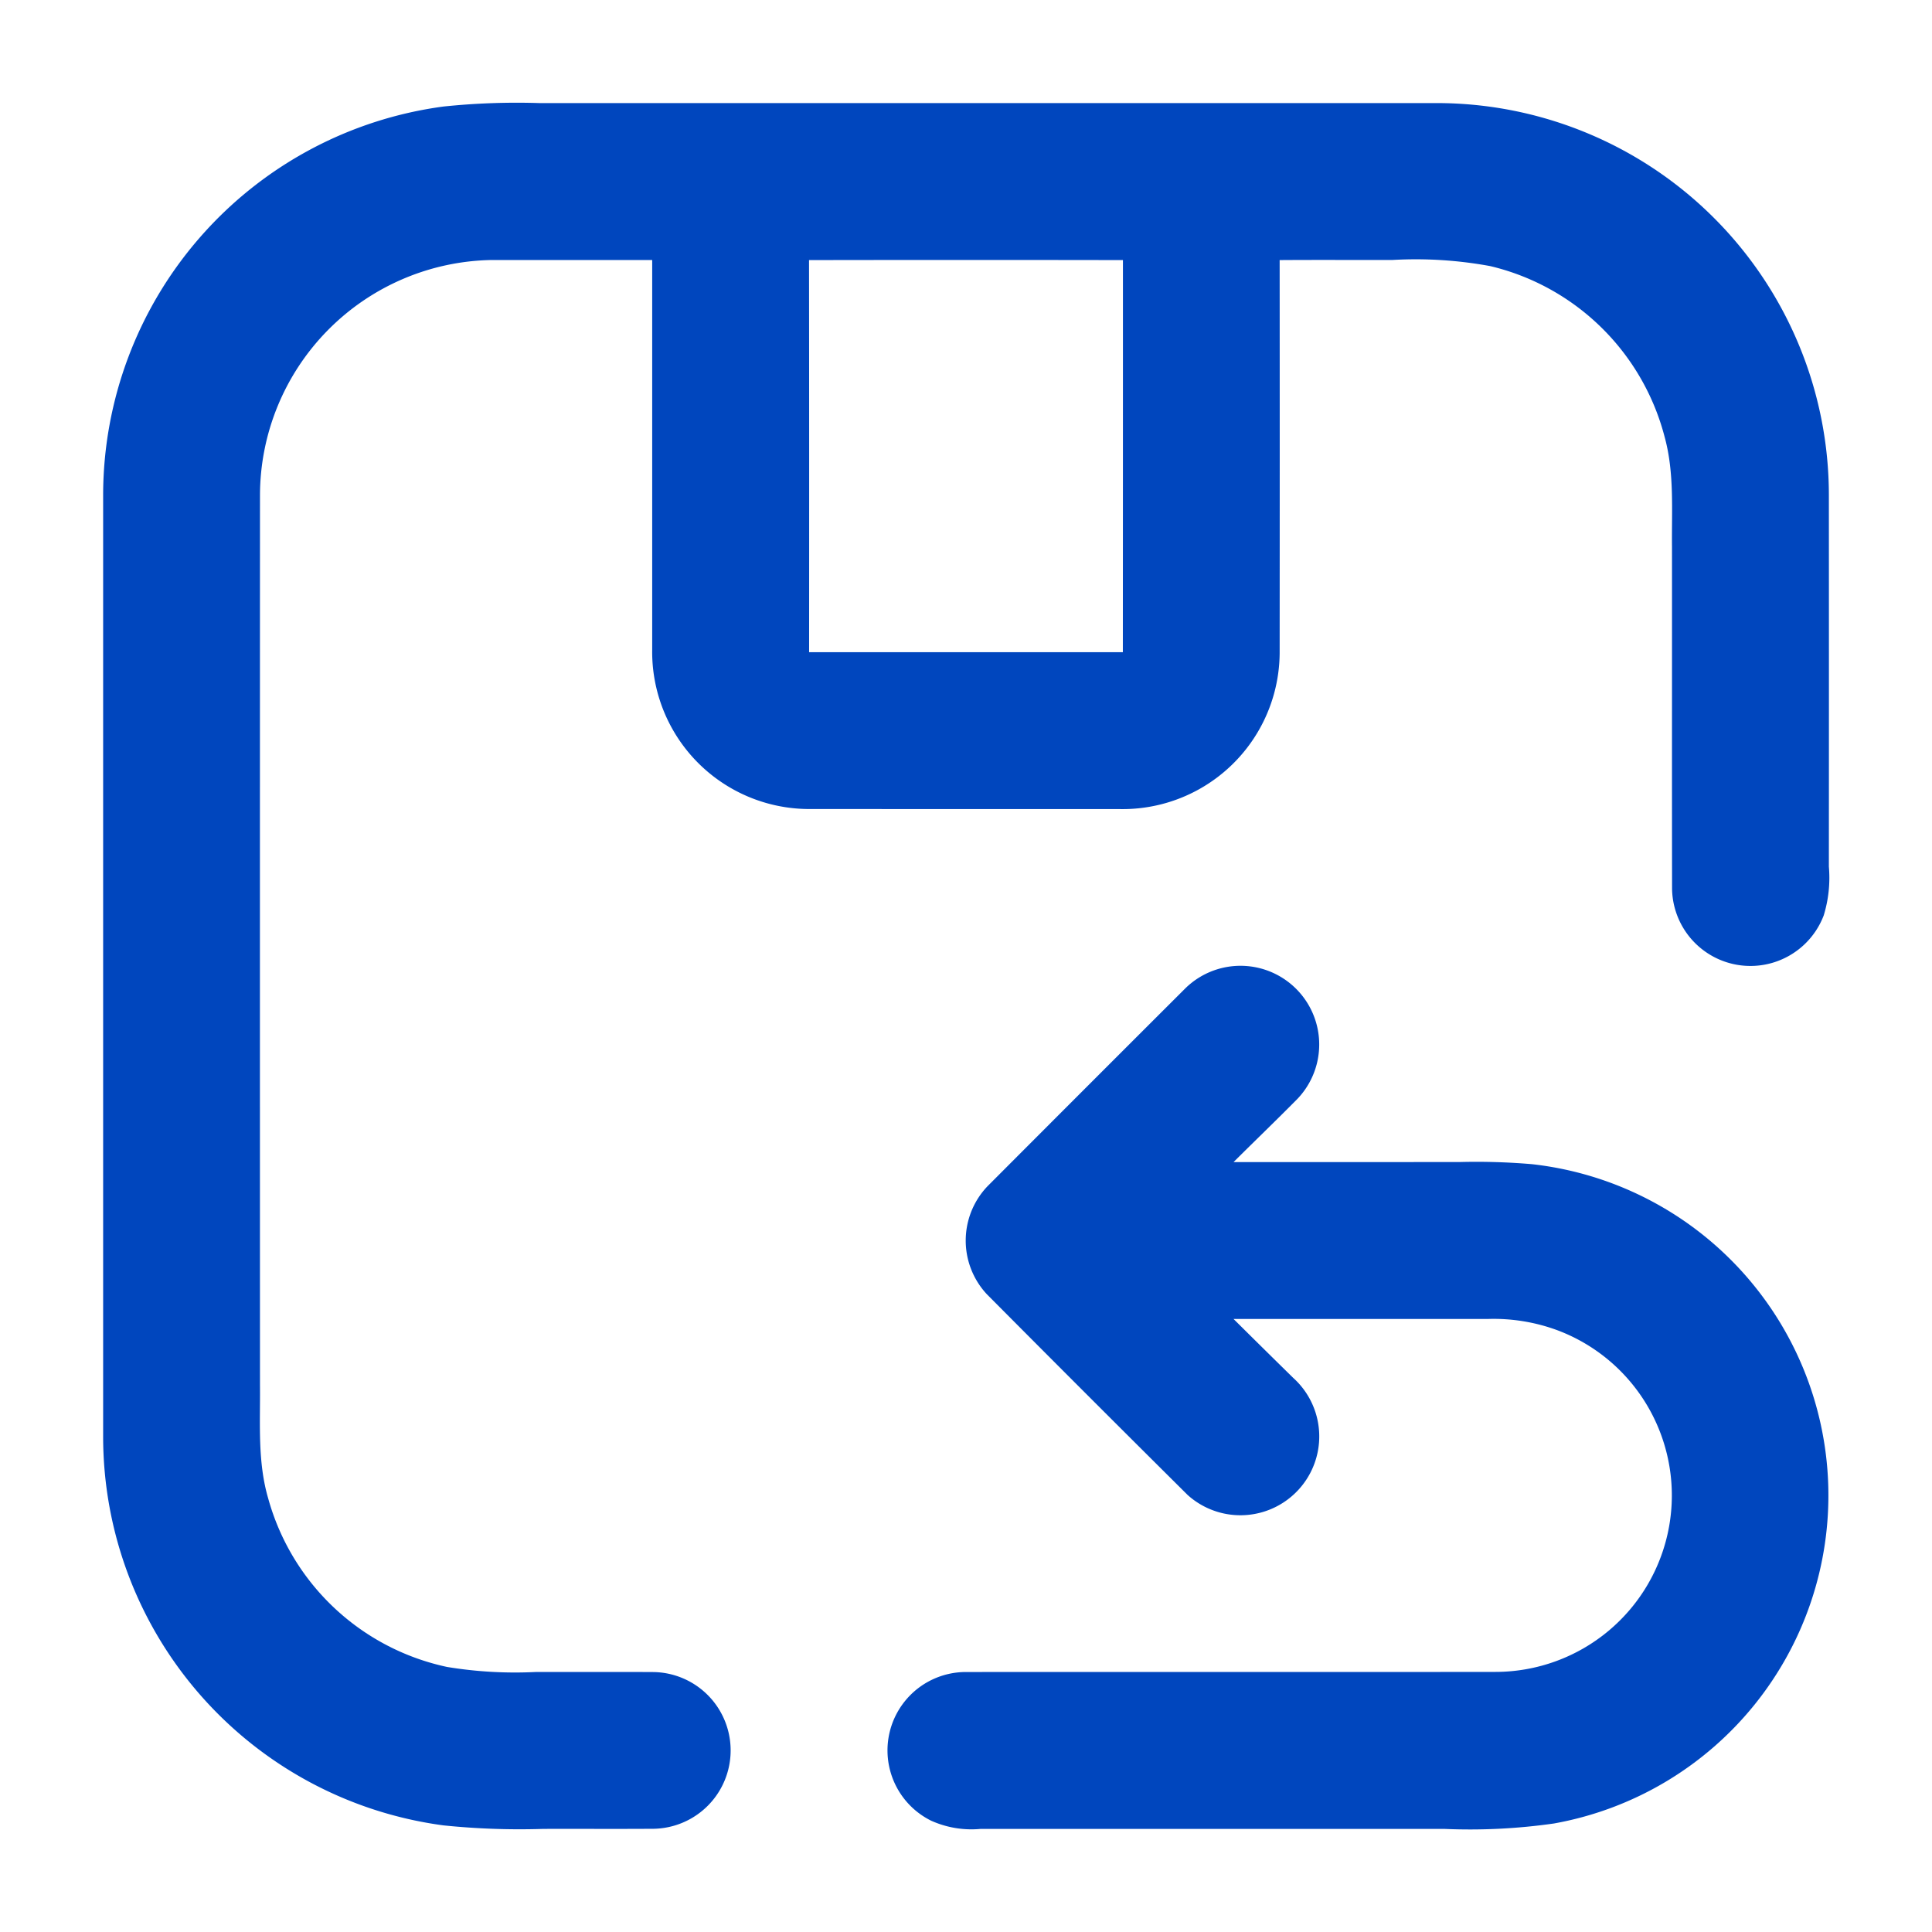 <svg xmlns="http://www.w3.org/2000/svg" xmlns:xlink="http://www.w3.org/1999/xlink" width="150" height="150" viewBox="0 0 150 150">
  <defs>
    <clipPath id="clip-Icon_4">
      <rect width="150" height="150"/>
    </clipPath>
  </defs>
  <g id="Icon_4" data-name="Icon 4" clip-path="url(#clip-Icon_4)">
    <g id="_000000ff" data-name="#000000ff" transform="translate(-13.332 -13.322)">
      <path id="Path_72" data-name="Path 72" d="M47.76,21.593a54.924,54.924,0,0,1,7.446-.268q34.847,0,69.69,0a30.451,30.451,0,0,1,30.429,30.466q.009,14.411,0,28.818a9.96,9.96,0,0,1-.4,3.786,6.086,6.086,0,0,1-11.774-2.064c-.014-8.85,0-17.7-.006-26.554-.031-2.858.194-5.776-.58-8.565a18.378,18.378,0,0,0-13.533-13.23,31.9,31.9,0,0,0-7.577-.477c-2.924.006-5.847-.011-8.771.009q.013,15.263,0,30.52A12.194,12.194,0,0,1,100.318,76.14q-12.119,0-24.236-.006A12.2,12.2,0,0,1,63.968,63.775q0-15.134,0-30.266-6.24,0-12.479,0A18.3,18.3,0,0,0,33.517,51.776q-.009,34.543,0,69.091c.029,2.941-.2,5.944.64,8.8a18.388,18.388,0,0,0,13.884,13.076,32.406,32.406,0,0,0,6.9.391c3.046.006,6.093-.011,9.136.006a6.085,6.085,0,0,1,.014,12.168c-2.858.02-5.713,0-8.571.009a57.786,57.786,0,0,1-7.766-.274,30.455,30.455,0,0,1-26.414-30.177q0-36.547,0-73.093A30.465,30.465,0,0,1,47.76,21.593M76.145,33.515q.017,15.22.006,30.443,12.179,0,24.359,0,.009-15.22.006-30.443Q88.331,33.494,76.145,33.515Z" transform="translate(0 0)" fill="#0046be"/>
      <path id="Path_73" data-name="Path 73" d="M257.7,257.744a6.112,6.112,0,0,1,8.771,8.514c-1.633,1.653-3.309,3.263-4.953,4.9H279a50.644,50.644,0,0,1,5.7.166,25.877,25.877,0,0,1,1.693,51.187,46.065,46.065,0,0,1-8.534.42q-17.986,0-35.97,0a7.64,7.64,0,0,1-3.846-.634,6.087,6.087,0,0,1,2.687-11.546c13.713-.011,27.425.009,41.138-.009a13.7,13.7,0,0,0,4.8-26.523,14.252,14.252,0,0,0-5.4-.879H261.515q2.317,2.3,4.639,4.579A6.118,6.118,0,1,1,257.946,297q-7.816-7.764-15.583-15.58a6.107,6.107,0,0,1,.046-8.379Q250.045,265.385,257.7,257.744Z" transform="translate(-152.412 -167.614)" fill="#0046be"/>
    </g>
  </g>
</svg>
